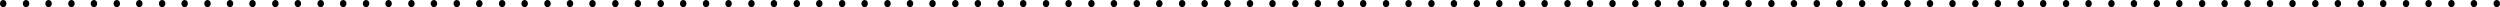 <?xml version="1.0" encoding="utf-8"?>
<svg version="1.1" xmlns="http://www.w3.org/2000/svg" xmlns:xlink="http://www.w3.org/1999/xlink" x="0px" y="0px"
	 viewBox="0 0 700 2" width="700" height="2" xml:space="preserve">
<g>
	<ellipse cx="96.1" cy="1" rx="0.9" ry="1"/>
	<ellipse cx="102.5" cy="1" rx="0.9" ry="1"/>
	<ellipse cx="108.8" cy="1" rx="0.9" ry="1"/>
	<ellipse cx="115.2" cy="1" rx="0.9" ry="1"/>
	<ellipse cx="121.5" cy="1" rx="0.9" ry="1"/>
	<ellipse cx="127.9" cy="1" rx="0.9" ry="1"/>
	<ellipse cx="134.2" cy="1" rx="0.9" ry="1"/>
	<ellipse cx="140.6" cy="1" rx="0.9" ry="1"/>
	<ellipse cx="146.9" cy="1" rx="0.9" ry="1"/>
	<ellipse cx="153.3" cy="1" rx="0.9" ry="1"/>
	<ellipse cx="159.6" cy="1" rx="0.9" ry="1"/>
	<ellipse cx="165.9" cy="1" rx="0.9" ry="1"/>
	<ellipse cx="172.3" cy="1" rx="0.9" ry="1"/>
	<ellipse cx="178.6" cy="1" rx="0.9" ry="1"/>
	<ellipse cx="185" cy="1" rx="0.9" ry="1"/>
	<ellipse cx="0.9" cy="1" rx="0.9" ry="1"/>
	<ellipse cx="7.3" cy="1" rx="0.9" ry="1"/>
	<ellipse cx="13.6" cy="1" rx="0.9" ry="1"/>
	<ellipse cx="20" cy="1" rx="0.9" ry="1"/>
	<ellipse cx="26.3" cy="1" rx="0.9" ry="1"/>
	<ellipse cx="32.7" cy="1" rx="0.9" ry="1"/>
	<ellipse cx="39" cy="1" rx="0.9" ry="1"/>
	<ellipse cx="45.4" cy="1" rx="0.9" ry="1"/>
	<ellipse cx="51.7" cy="1" rx="0.9" ry="1"/>
	<ellipse cx="58.1" cy="1" rx="0.9" ry="1"/>
	<ellipse cx="64.4" cy="1" rx="0.9" ry="1"/>
	<ellipse cx="70.7" cy="1" rx="0.9" ry="1"/>
	<ellipse cx="77.1" cy="1" rx="0.9" ry="1"/>
	<ellipse cx="83.4" cy="1" rx="0.9" ry="1"/>
	<ellipse cx="89.8" cy="1" rx="0.9" ry="1"/>
	<ellipse cx="191.3" cy="1" rx="0.9" ry="1"/>
	<ellipse cx="197.7" cy="1" rx="0.9" ry="1"/>
	<ellipse cx="204" cy="1" rx="0.9" ry="1"/>
	<ellipse cx="210.4" cy="1" rx="0.9" ry="1"/>
	<ellipse cx="216.7" cy="1" rx="0.9" ry="1"/>
	<ellipse cx="223.1" cy="1" rx="0.9" ry="1"/>
	<ellipse cx="229.4" cy="1" rx="0.9" ry="1"/>
	<ellipse cx="235.8" cy="1" rx="0.9" ry="1"/>
	<ellipse cx="242.1" cy="1" rx="0.9" ry="1"/>
	<ellipse cx="248.5" cy="1" rx="0.9" ry="1"/>
	<ellipse cx="254.8" cy="1" rx="0.9" ry="1"/>
	<ellipse cx="261.1" cy="1" rx="0.9" ry="1"/>
	<ellipse cx="267.5" cy="1" rx="0.9" ry="1"/>
	<ellipse cx="273.8" cy="1" rx="0.9" ry="1"/>
	<ellipse cx="280.2" cy="1" rx="0.9" ry="1"/>
	<ellipse cx="286.5" cy="1" rx="0.9" ry="1"/>
	<ellipse cx="292.9" cy="1" rx="0.9" ry="1"/>
	<ellipse cx="299.2" cy="1" rx="0.9" ry="1"/>
	<ellipse cx="305.6" cy="1" rx="0.9" ry="1"/>
	<ellipse cx="311.9" cy="1" rx="0.9" ry="1"/>
	<ellipse cx="318.3" cy="1" rx="0.9" ry="1"/>
	<ellipse cx="324.6" cy="1" rx="0.9" ry="1"/>
	<ellipse cx="331" cy="1" rx="0.9" ry="1"/>
	<ellipse cx="337.3" cy="1" rx="0.9" ry="1"/>
	<ellipse cx="343.7" cy="1" rx="0.9" ry="1"/>
	<ellipse cx="350" cy="1" rx="0.9" ry="1"/>
	<ellipse cx="356.3" cy="1" rx="0.9" ry="1"/>
	<ellipse cx="362.7" cy="1" rx="0.9" ry="1"/>
	<ellipse cx="369" cy="1" rx="0.9" ry="1"/>
	<ellipse cx="375.4" cy="1" rx="0.9" ry="1"/>
	<ellipse cx="381.7" cy="1" rx="0.9" ry="1"/>
	<ellipse cx="388.1" cy="1" rx="0.9" ry="1"/>
	<ellipse cx="394.4" cy="1" rx="0.9" ry="1"/>
	<ellipse cx="400.8" cy="1" rx="0.9" ry="1"/>
	<ellipse cx="407.1" cy="1" rx="0.9" ry="1"/>
	<ellipse cx="413.5" cy="1" rx="0.9" ry="1"/>
	<ellipse cx="419.8" cy="1" rx="0.9" ry="1"/>
	<ellipse cx="426.2" cy="1" rx="0.9" ry="1"/>
	<ellipse cx="432.5" cy="1" rx="0.9" ry="1"/>
	<ellipse cx="438.9" cy="1" rx="0.9" ry="1"/>
	<ellipse cx="445.2" cy="1" rx="0.9" ry="1"/>
	<ellipse cx="451.5" cy="1" rx="0.9" ry="1"/>
	<ellipse cx="457.9" cy="1" rx="0.9" ry="1"/>
	<ellipse cx="464.2" cy="1" rx="0.9" ry="1"/>
	<ellipse cx="470.6" cy="1" rx="0.9" ry="1"/>
	<ellipse cx="476.9" cy="1" rx="0.9" ry="1"/>
	<ellipse cx="483.3" cy="1" rx="0.9" ry="1"/>
	<ellipse cx="489.6" cy="1" rx="0.9" ry="1"/>
	<ellipse cx="496" cy="1" rx="0.9" ry="1"/>
	<ellipse cx="502.3" cy="1" rx="0.9" ry="1"/>
	<ellipse cx="508.7" cy="1" rx="0.9" ry="1"/>
	<ellipse cx="515" cy="1" rx="0.9" ry="1"/>
	<ellipse cx="521.4" cy="1" rx="0.9" ry="1"/>
	<ellipse cx="527.7" cy="1" rx="0.9" ry="1"/>
	<ellipse cx="534.1" cy="1" rx="0.9" ry="1"/>
	<ellipse cx="540.4" cy="1" rx="0.9" ry="1"/>
	<ellipse cx="546.7" cy="1" rx="0.9" ry="1"/>
	<ellipse cx="553.1" cy="1" rx="0.9" ry="1"/>
	<ellipse cx="559.4" cy="1" rx="0.9" ry="1"/>
	<ellipse cx="565.8" cy="1" rx="0.9" ry="1"/>
	<ellipse cx="572.1" cy="1" rx="0.9" ry="1"/>
	<ellipse cx="578.5" cy="1" rx="0.9" ry="1"/>
	<ellipse cx="584.8" cy="1" rx="0.9" ry="1"/>
	<ellipse cx="591.2" cy="1" rx="0.9" ry="1"/>
	<ellipse cx="597.5" cy="1" rx="0.9" ry="1"/>
	<ellipse cx="603.9" cy="1" rx="0.9" ry="1"/>
	<ellipse cx="610.2" cy="1" rx="0.9" ry="1"/>
	<ellipse cx="616.6" cy="1" rx="0.9" ry="1"/>
	<ellipse cx="622.9" cy="1" rx="0.9" ry="1"/>
	<ellipse cx="629.3" cy="1" rx="0.9" ry="1"/>
	<ellipse cx="635.6" cy="1" rx="0.9" ry="1"/>
	<ellipse cx="641.9" cy="1" rx="0.9" ry="1"/>
	<ellipse cx="648.3" cy="1" rx="0.9" ry="1"/>
	<ellipse cx="654.6" cy="1" rx="0.9" ry="1"/>
	<ellipse cx="661" cy="1" rx="0.9" ry="1"/>
	<ellipse cx="667.3" cy="1" rx="0.9" ry="1"/>
	<ellipse cx="673.7" cy="1" rx="0.9" ry="1"/>
	<ellipse cx="680" cy="1" rx="0.9" ry="1"/>
	<ellipse cx="686.4" cy="1" rx="0.9" ry="1"/>
	<ellipse cx="692.7" cy="1" rx="0.9" ry="1"/>
	<ellipse cx="699.1" cy="1" rx="0.9" ry="1"/>
</g>
</svg>
